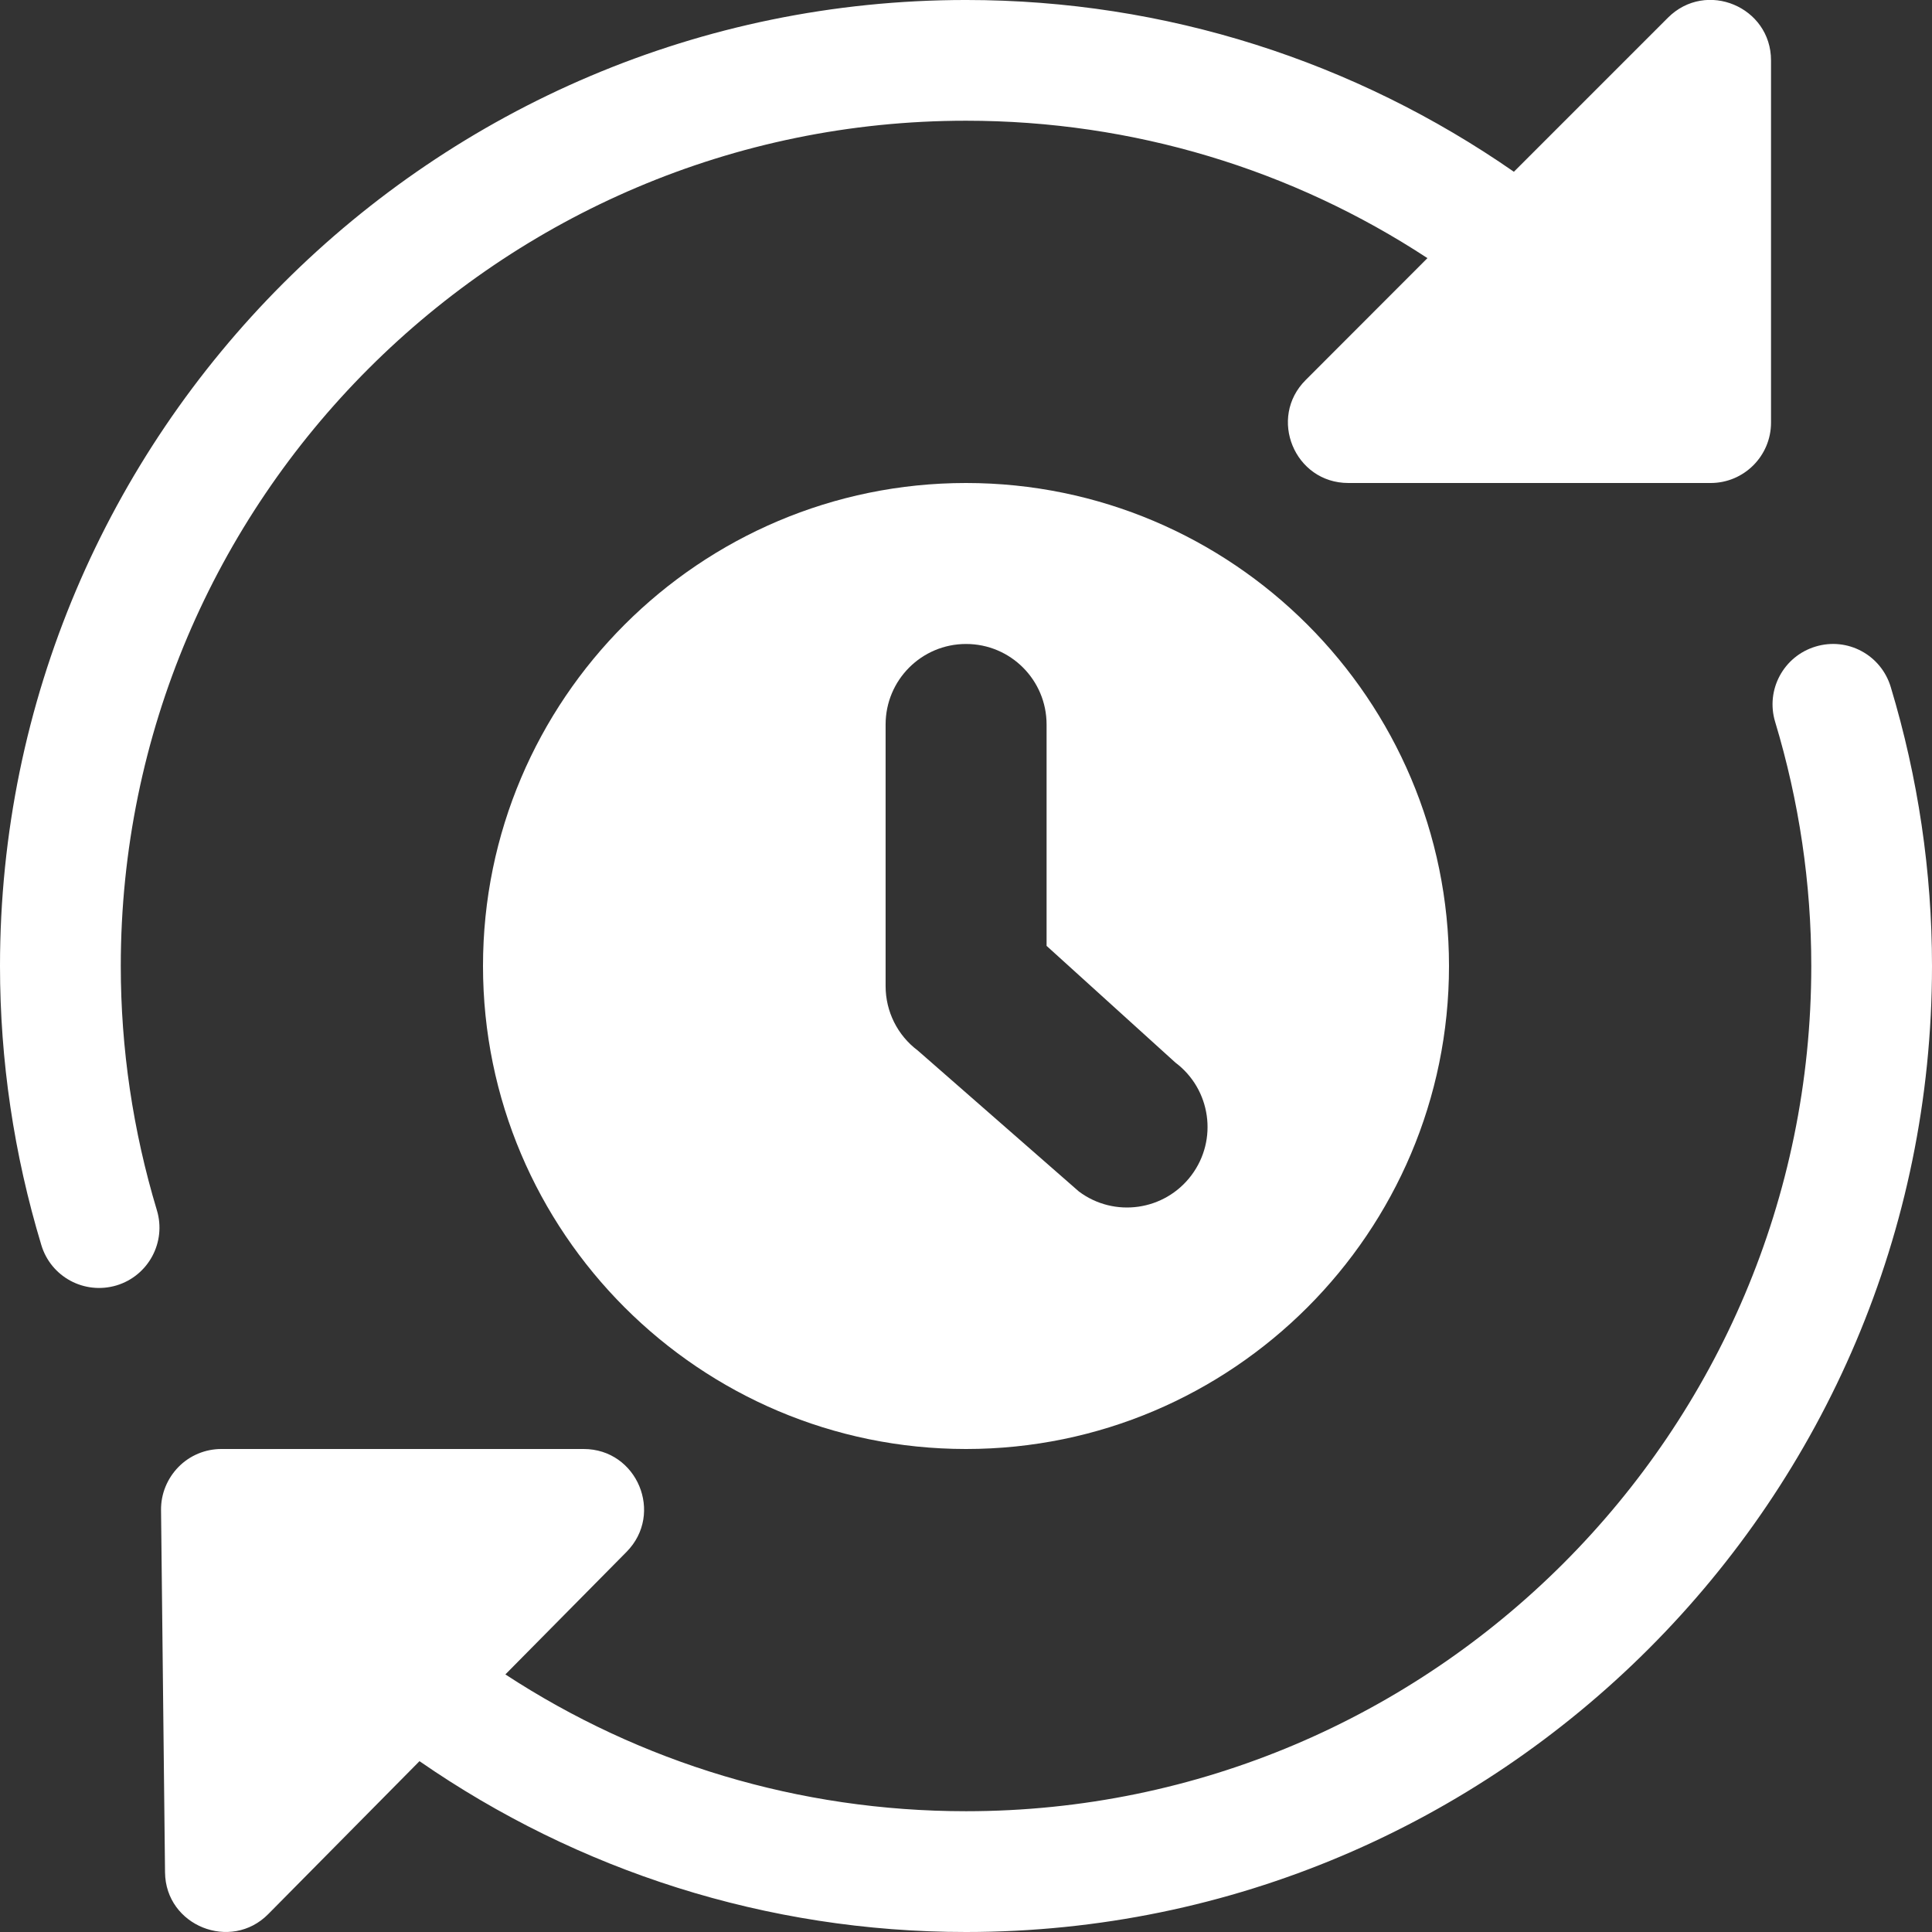 <svg width="31" height="31" viewBox="0 0 31 31" fill="none" xmlns="http://www.w3.org/2000/svg">
<rect x="0" y="0" width="31" height="31" fill="#333333" stroke="none"/>
<g clip-path="url(#clip0_510_10)">
<path d="M15.5 7.75C11.226 7.75 7.75 11.226 7.75 15.5C7.75 19.774 11.226 23.25 15.5 23.25C19.774 23.25 23.25 19.774 23.25 15.5C23.25 11.226 19.774 7.75 15.5 7.75ZM19.117 18.858C18.688 19.43 17.878 19.544 17.31 19.117L14.726 16.856C14.401 16.613 14.21 16.23 14.21 15.823V11.625C14.21 10.912 14.787 10.333 15.501 10.333C16.216 10.333 16.793 10.912 16.793 11.625V15.177L18.86 17.05C19.429 17.477 19.546 18.287 19.117 18.858Z" fill="white"/>
<path d="M1.938 15.5C1.938 8.022 8.021 1.937 15.5 1.937C18.185 1.937 20.738 2.721 22.904 4.142L20.951 6.097C20.341 6.704 20.771 7.75 21.635 7.75H27.448C27.983 7.75 28.417 7.316 28.417 6.781V0.969C28.417 0.11 27.376 -0.328 26.763 0.284L24.291 2.756C21.745 0.988 18.709 -8.33824e-05 15.5 -8.33824e-05C6.953 -8.33824e-05 0 6.953 0 15.5C0 17.015 0.223 18.521 0.663 19.977C0.816 20.487 1.352 20.779 1.87 20.625C2.382 20.47 2.672 19.93 2.517 19.418C2.133 18.143 1.938 16.825 1.938 15.5Z" fill="white"/>
<path d="M30.338 11.023C30.183 10.51 29.646 10.218 29.13 10.375C28.618 10.53 28.328 11.07 28.483 11.582C28.868 12.857 29.063 14.175 29.063 15.5C29.063 22.977 22.979 29.062 15.5 29.062C12.82 29.062 10.271 28.282 8.109 26.867L10.053 24.901C10.658 24.288 10.224 23.25 9.365 23.25H3.552C3.294 23.25 3.045 23.353 2.864 23.538C2.683 23.723 2.581 23.971 2.584 24.229L2.648 30.042C2.656 30.902 3.706 31.32 4.305 30.712L6.731 28.259C9.272 30.018 12.301 31 15.5 31C24.047 31 31 24.047 31 15.5C31 13.985 30.777 12.479 30.338 11.023Z" fill="white"/>
</g>
<defs>
<clipPath id="clip0_510_10">
<rect width="31" height="31" fill="white"/>
</clipPath>
</defs>
</svg>
